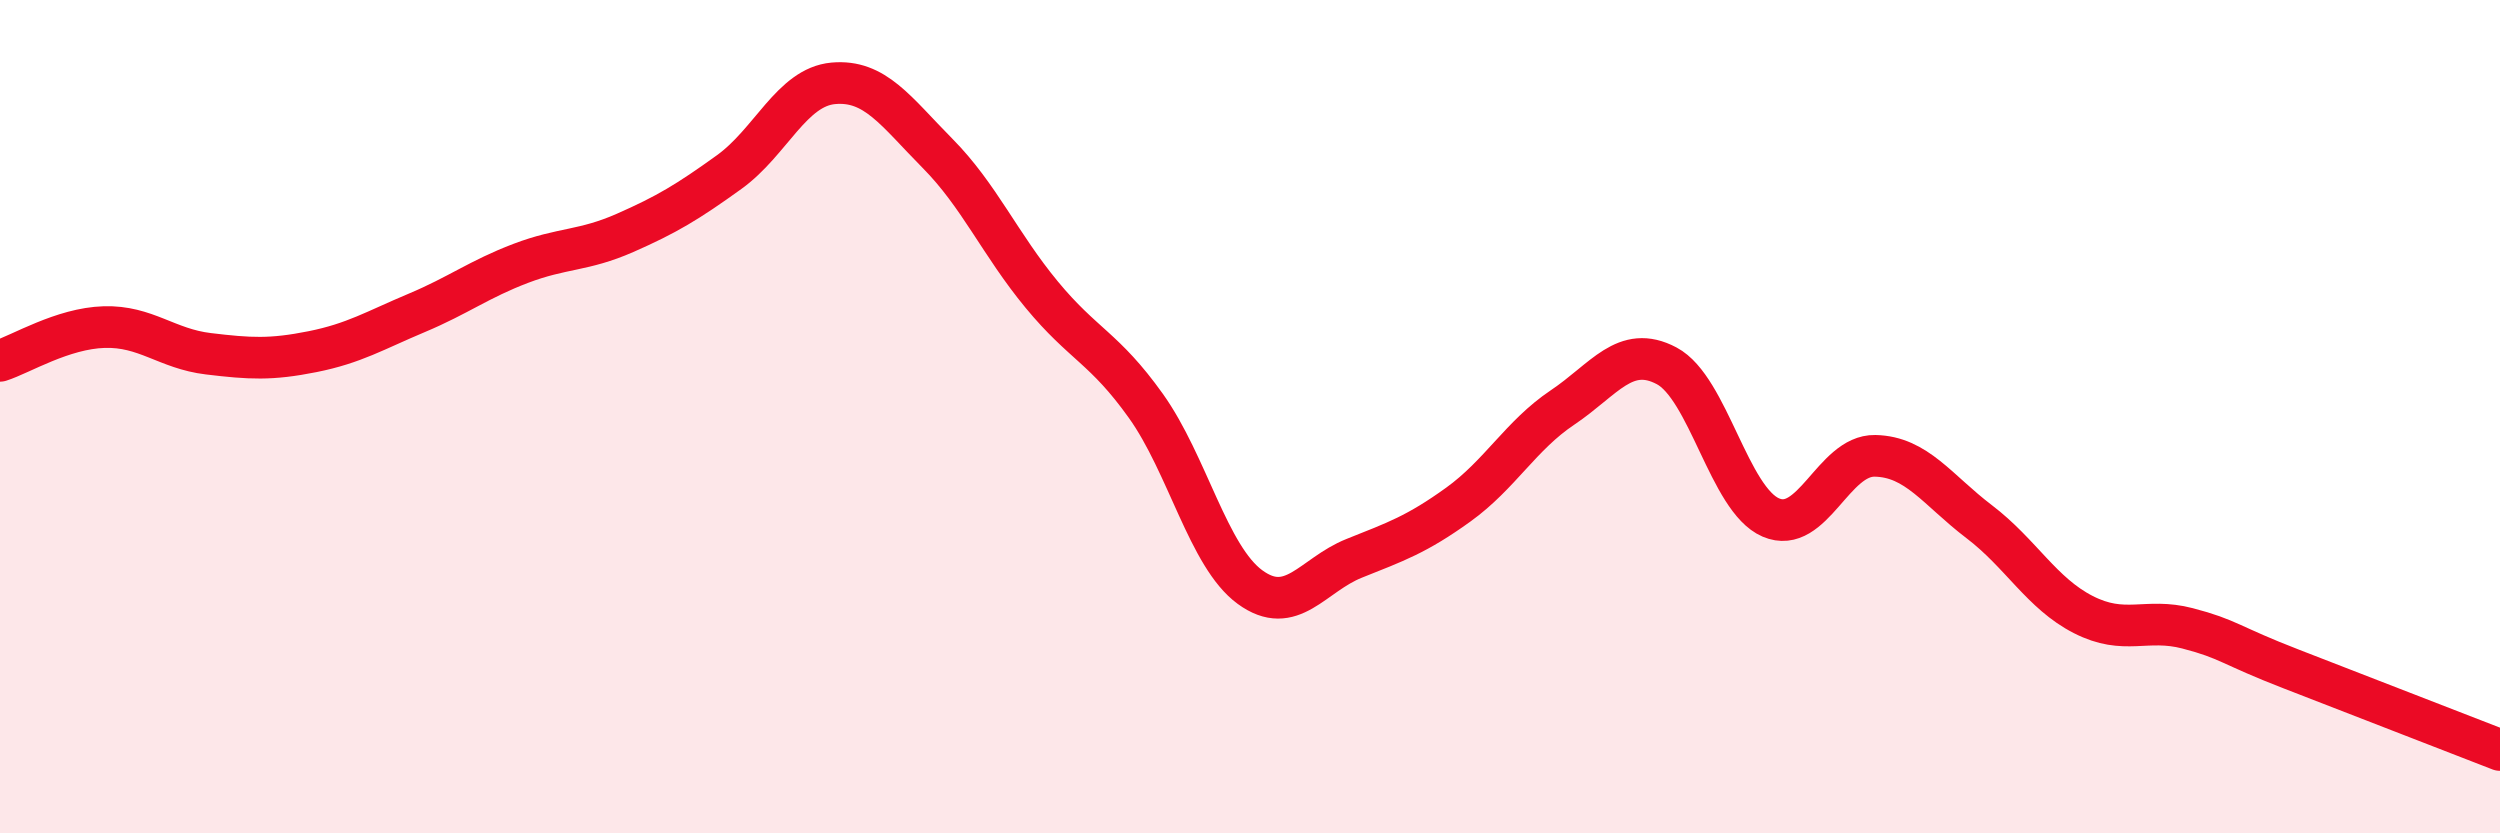 
    <svg width="60" height="20" viewBox="0 0 60 20" xmlns="http://www.w3.org/2000/svg">
      <path
        d="M 0,8.66 C 0.5,8.5 1.5,7.88 2.5,7.85 C 3.5,7.82 4,8.37 5,8.49 C 6,8.61 6.5,8.64 7.5,8.44 C 8.5,8.24 9,7.93 10,7.51 C 11,7.09 11.5,6.7 12.5,6.32 C 13.5,5.94 14,6.03 15,5.59 C 16,5.15 16.5,4.85 17.5,4.13 C 18.5,3.41 19,2.09 20,2 C 21,1.91 21.5,2.67 22.5,3.68 C 23.5,4.69 24,5.86 25,7.07 C 26,8.28 26.5,8.34 27.5,9.74 C 28.5,11.14 29,13.36 30,14.09 C 31,14.82 31.5,13.8 32.5,13.4 C 33.5,13 34,12.83 35,12.11 C 36,11.39 36.5,10.45 37.5,9.78 C 38.5,9.11 39,8.25 40,8.78 C 41,9.31 41.5,11.99 42.5,12.42 C 43.5,12.85 44,10.92 45,10.94 C 46,10.96 46.5,11.76 47.5,12.52 C 48.5,13.28 49,14.24 50,14.75 C 51,15.26 51.5,14.82 52.5,15.08 C 53.5,15.34 53.5,15.48 55,16.06 C 56.5,16.64 59,17.61 60,18L60 20L0 20Z"
        fill="#EB0A25"
        opacity="0.1"
        stroke-linecap="round"
        stroke-linejoin="round"
      />
      <path
        d="M 0,8.66 C 0.5,8.5 1.5,7.88 2.5,7.85 C 3.5,7.82 4,8.37 5,8.49 C 6,8.61 6.5,8.64 7.5,8.44 C 8.5,8.24 9,7.93 10,7.51 C 11,7.09 11.5,6.7 12.5,6.32 C 13.5,5.94 14,6.03 15,5.59 C 16,5.15 16.5,4.85 17.5,4.13 C 18.5,3.41 19,2.09 20,2 C 21,1.91 21.5,2.67 22.5,3.68 C 23.5,4.69 24,5.86 25,7.07 C 26,8.28 26.5,8.34 27.5,9.74 C 28.5,11.14 29,13.36 30,14.09 C 31,14.82 31.5,13.8 32.5,13.4 C 33.5,13 34,12.83 35,12.11 C 36,11.39 36.5,10.45 37.5,9.78 C 38.5,9.11 39,8.25 40,8.78 C 41,9.31 41.5,11.99 42.5,12.42 C 43.5,12.85 44,10.92 45,10.94 C 46,10.96 46.5,11.76 47.5,12.52 C 48.5,13.28 49,14.24 50,14.75 C 51,15.26 51.5,14.82 52.5,15.08 C 53.5,15.34 53.5,15.48 55,16.06 C 56.5,16.64 59,17.61 60,18"
        stroke="#EB0A25"
        stroke-width="1"
        fill="none"
        stroke-linecap="round"
        stroke-linejoin="round"
      />
    </svg>
  